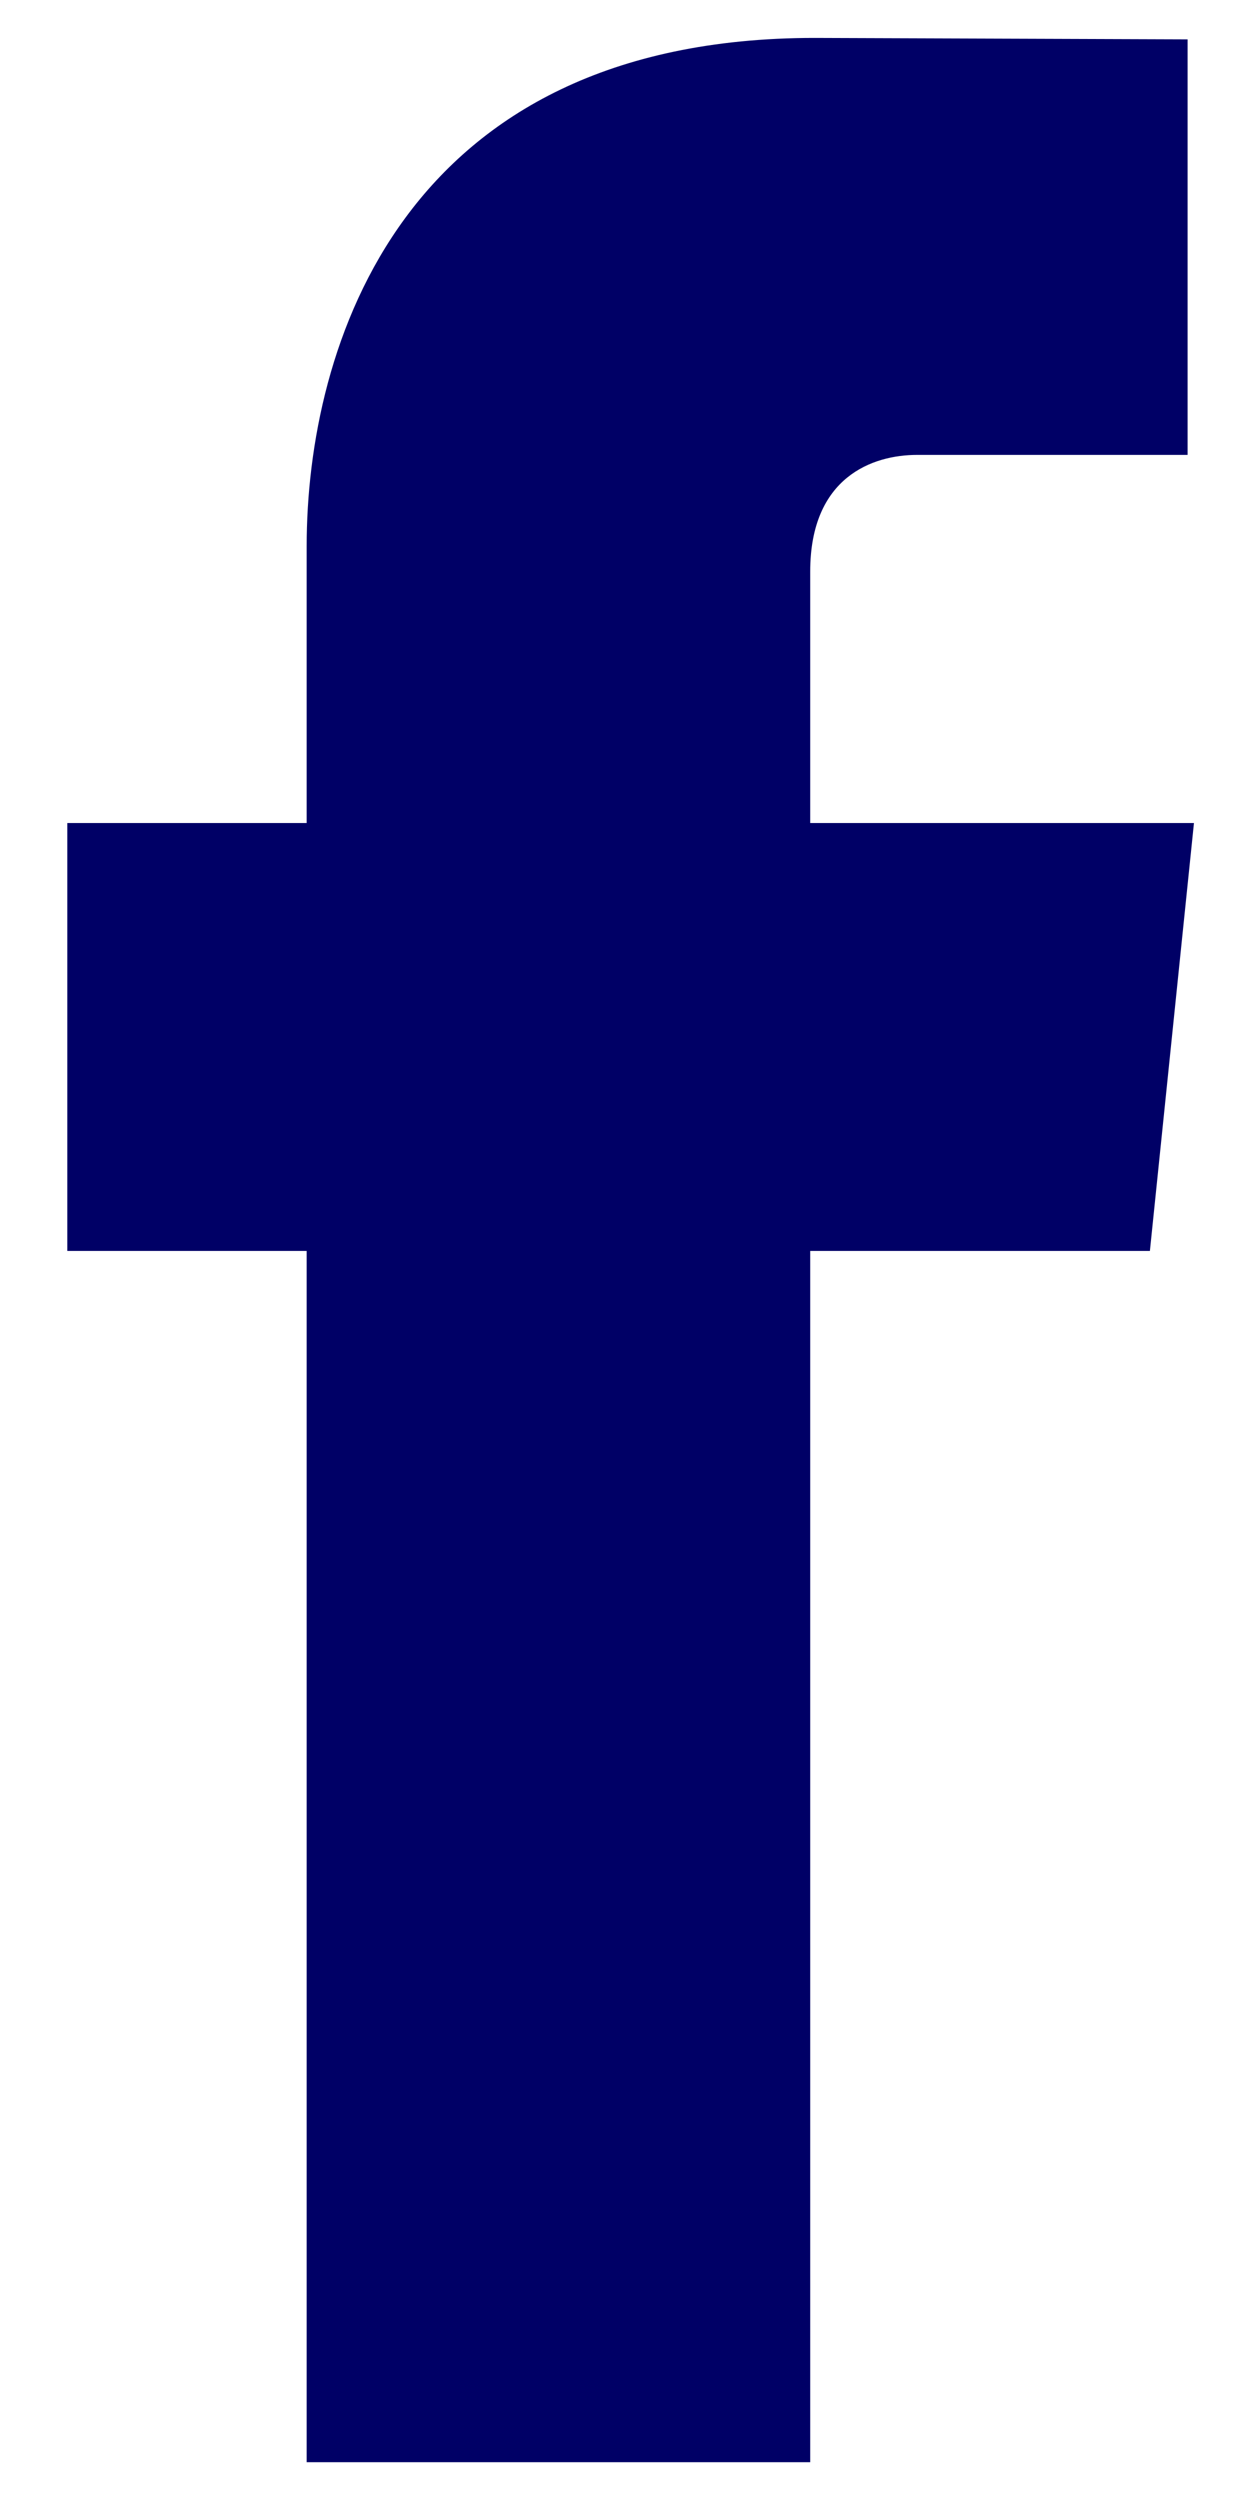 <svg width="12" height="24" viewBox="0 0 12 24" fill="none" xmlns="http://www.w3.org/2000/svg">
<path fill-rule="evenodd" clip-rule="evenodd" d="M11.039 12.009H7.778C7.778 17.219 7.778 23.637 7.778 23.637H2.944C2.944 23.637 2.944 17.284 2.944 12.009H0.646V7.901H2.944V5.243C2.944 3.339 3.848 0.364 7.822 0.364L11.401 0.378V4.367C11.401 4.367 9.225 4.367 8.804 4.367C8.38 4.367 7.778 4.577 7.778 5.487V7.901H11.462L11.039 12.009Z" fill="#000066"/>
</svg>
